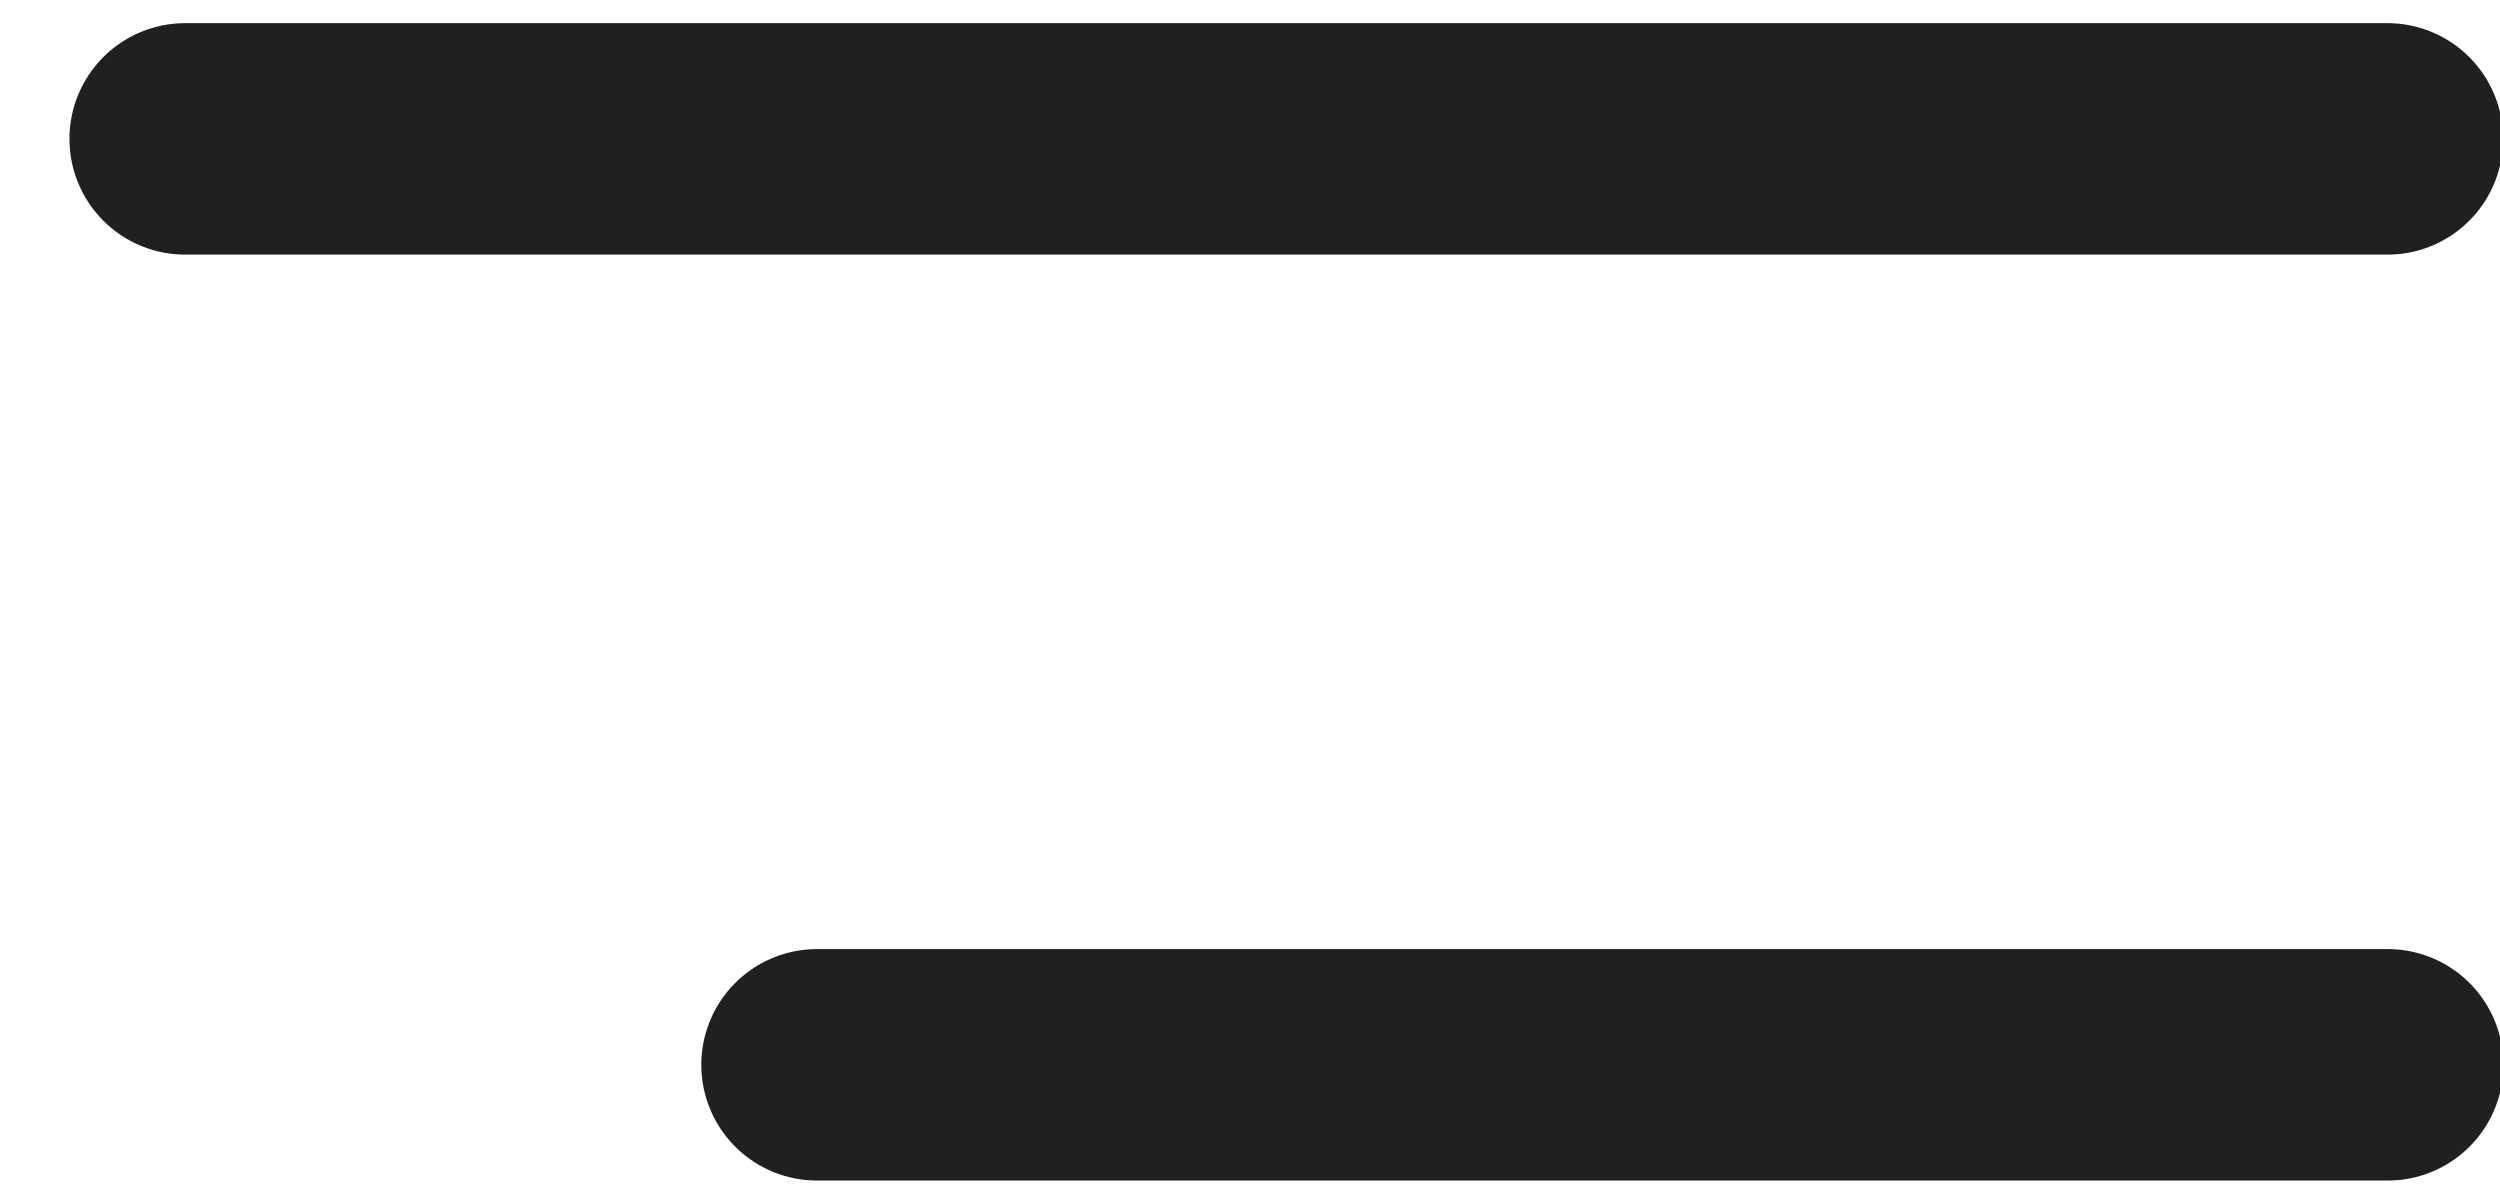 <?xml version="1.0" encoding="UTF-8"?>
<svg width="27px" height="13px" viewBox="0 0 27 13" version="1.1" xmlns="http://www.w3.org/2000/svg" xmlns:xlink="http://www.w3.org/1999/xlink">
    <!-- Generator: Sketch 54.1 (76490) - https://sketchapp.com -->
    <title>Menu Icon(Default) </title>
    <desc>Created with Sketch.</desc>
    <g id="UI-Components" stroke="none" stroke-width="1" fill="none" fill-rule="evenodd" stroke-linecap="round" stroke-linejoin="round">
        <g id="Header" transform="translate(-1269, -41)" fill-rule="nonzero" stroke="#202020" stroke-width="2.5">
            <g id="Menu-Icon(Default)-" transform="translate(1271, 42)">
                <path d="M0,0.5 L23.784,0.5" id="Line"></path>
                <path d="M6.824,10.5 L23.787,10.5" id="Line-Copy"></path>
            </g>
        </g>
    </g>
</svg>